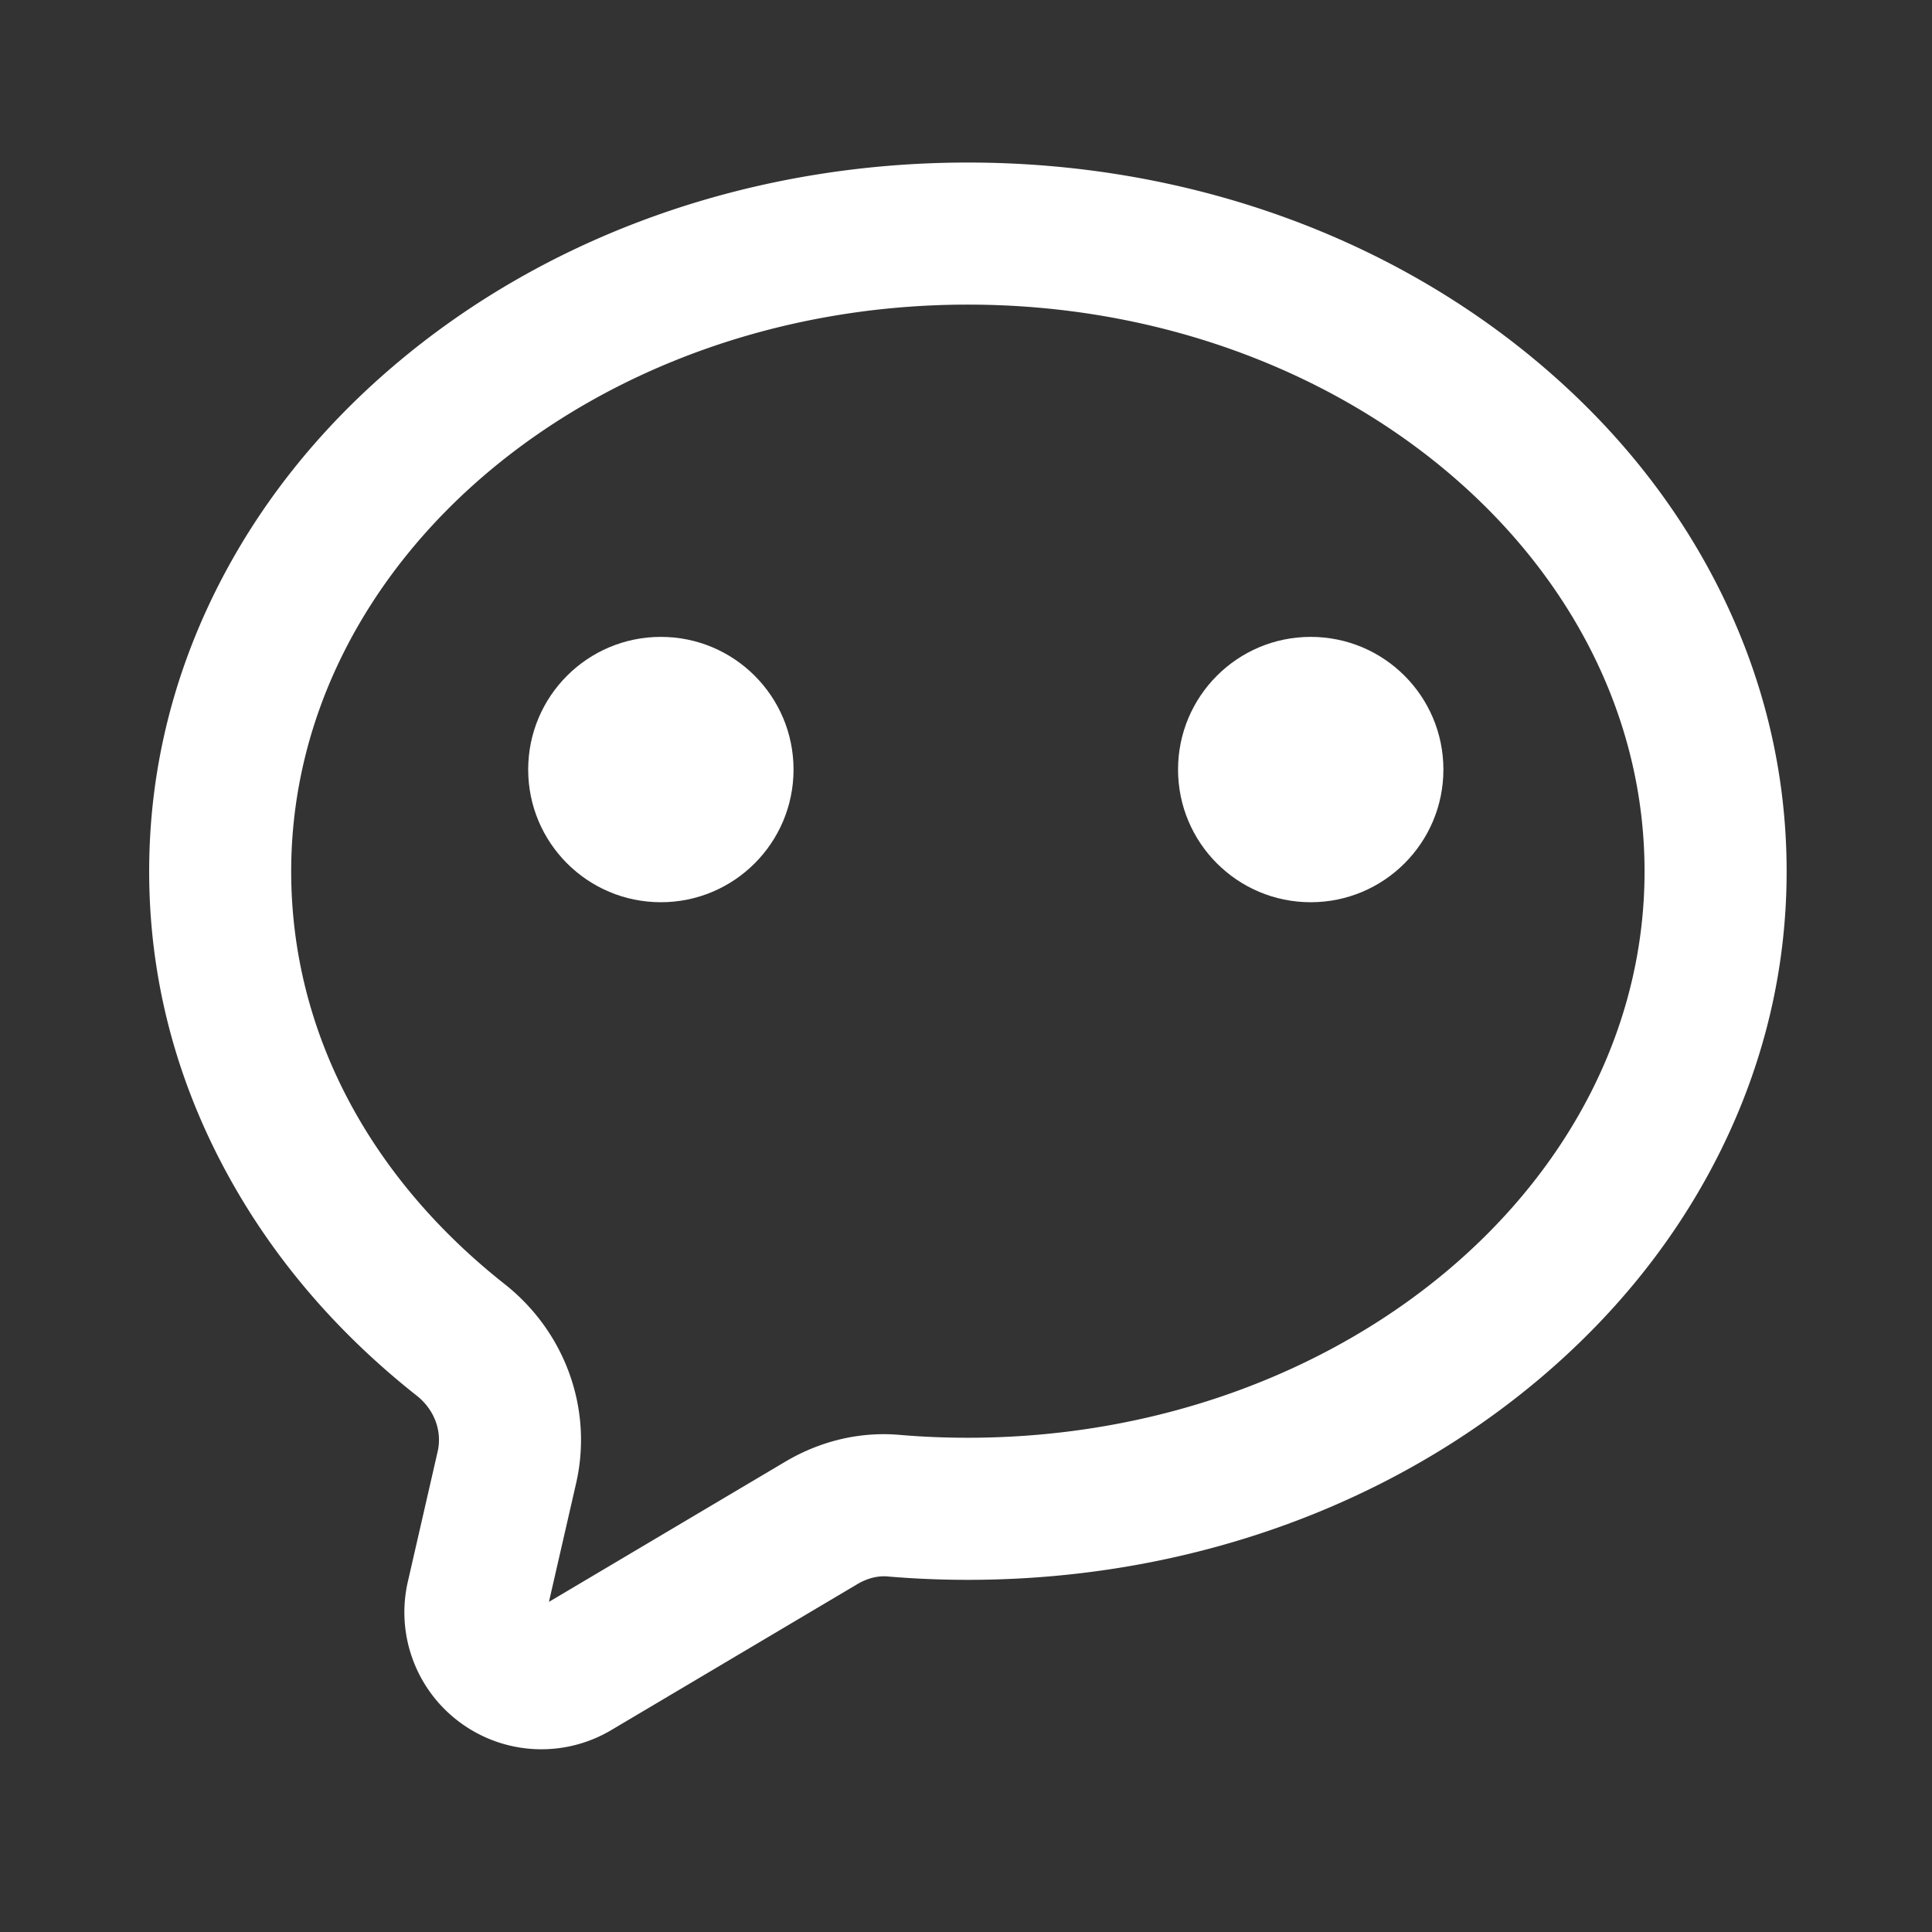 <?xml version="1.0" standalone="no"?><!DOCTYPE svg PUBLIC "-//W3C//DTD SVG 1.1//EN" "http://www.w3.org/Graphics/SVG/1.1/DTD/svg11.dtd"><svg t="1758458008268" class="icon" viewBox="0 0 1024 1024" version="1.1" xmlns="http://www.w3.org/2000/svg" p-id="1889" xmlns:xlink="http://www.w3.org/1999/xlink" width="200" height="200"><rect x="0" y="0" width="1024" height="1024" fill="#333333" stroke="none"/><path d="M286.96 927.15c-15.07 0-30.08-4.69-42.8-13.97a72.551 72.551 0 0 1-27.99-74.89l15.79-68.92c2.5-10.91-1.76-22.28-11.11-29.66C176.9 705 142.2 663.73 117.72 617.06c-25.65-48.9-38.66-101.12-38.66-155.18 0-51.5 11.8-101.4 35.06-148.33 22.24-44.84 53.94-85.01 94.23-119.38C290 124.52 398.2 86.15 513 86.15s223 38.36 304.66 108.02c40.29 34.37 72 74.54 94.23 119.38 23.27 46.93 35.06 96.83 35.06 148.33 0 51.44-11.8 101.3-35.07 148.19-22.24 44.81-53.94 84.95-94.23 119.3C735.98 799 627.78 837.35 513 837.35c-14.4 0-28.77-0.61-42.72-1.81-5.06-0.43-10.67 1-15.82 4.06l-130.45 77.37a72.494 72.494 0 0 1-37.05 10.18zM513 161.45c-197.76 0-358.66 134.77-358.66 300.43 0 83.42 40.19 161.11 113.17 218.74 15.56 12.29 27.36 28.52 34.1 46.93 6.91 18.86 8.2 39.14 3.74 58.63l-14.4 62.85 125.09-74.2c18.82-11.17 39.81-16.12 60.69-14.32 11.81 1.02 24.01 1.53 36.26 1.53 197.76 0 358.66-134.66 358.66-300.18 0.01-165.64-160.89-300.41-358.65-300.41z" fill="#ffffff" p-id="1890"></path><path d="M350.27 337.56c-38.84 0-70.32 31.48-70.32 70.32s31.48 70.32 70.32 70.32 70.32-31.48 70.32-70.32-31.48-70.32-70.32-70.32zM694.71 337.56c-38.84 0-70.32 31.48-70.32 70.32s31.48 70.32 70.32 70.32 70.32-31.48 70.32-70.32-31.48-70.32-70.32-70.32z" fill="#ffffff" p-id="1891"></path></svg>
